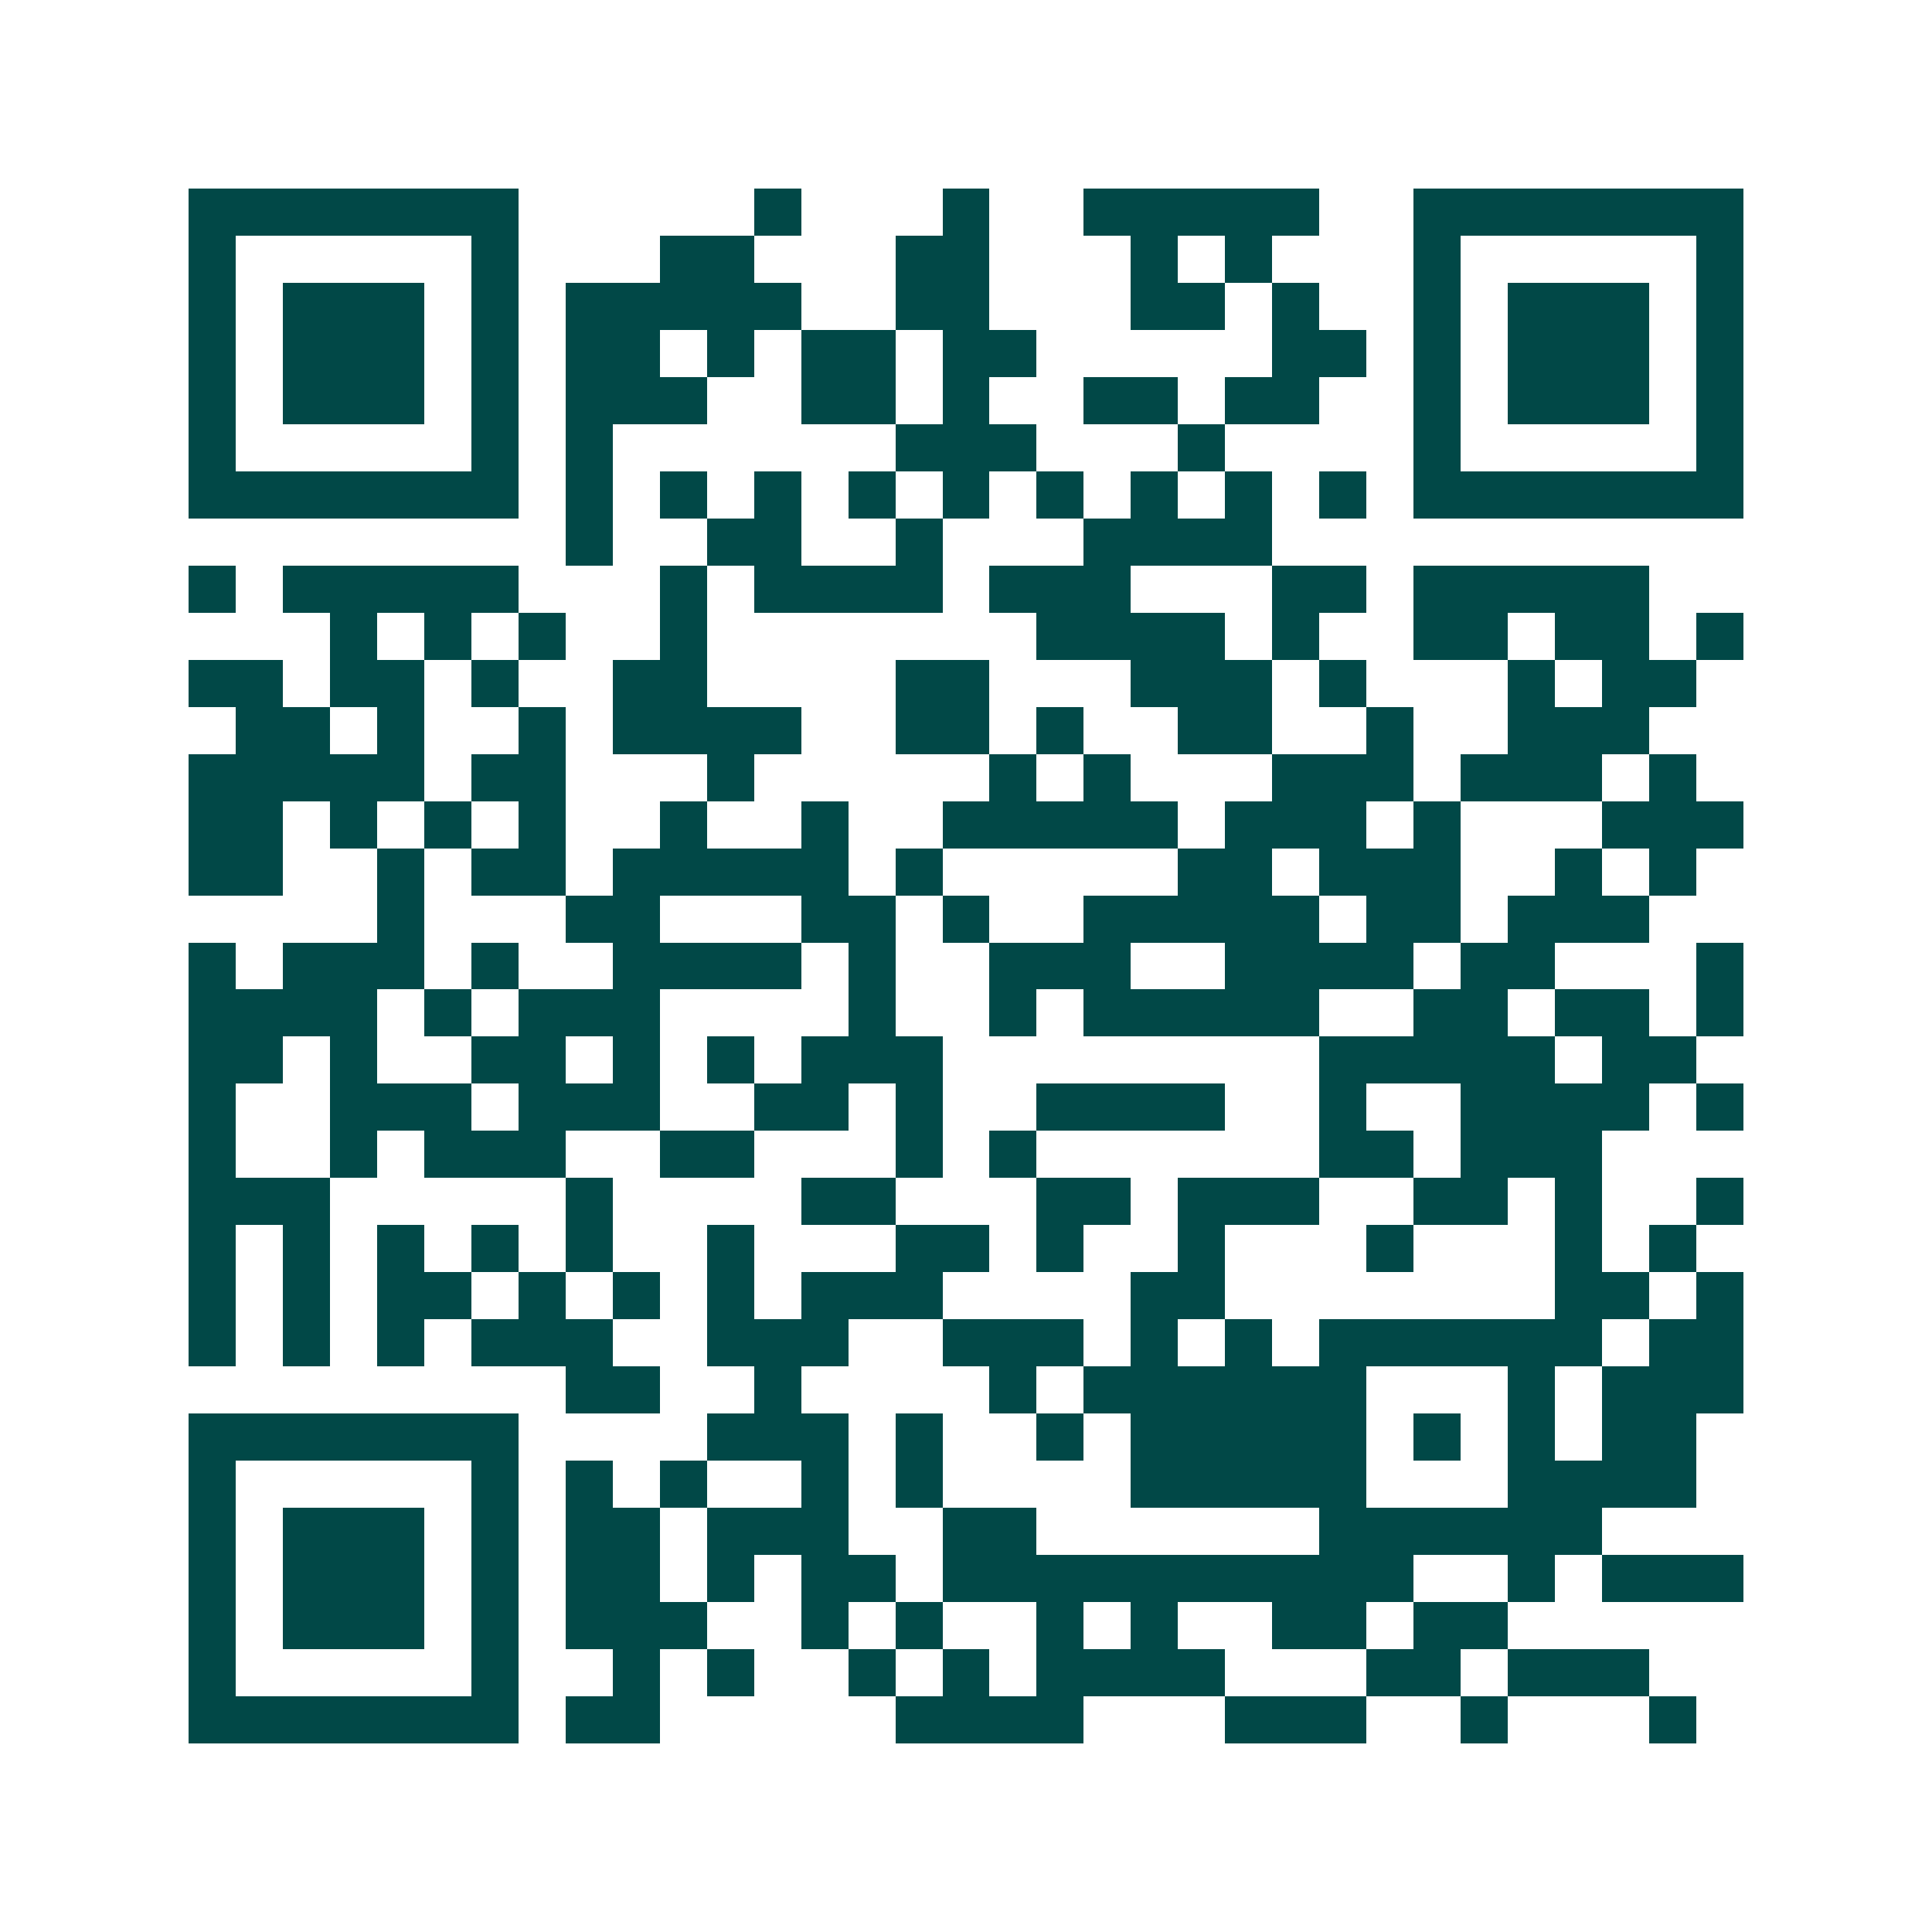 <svg xmlns="http://www.w3.org/2000/svg" width="200" height="200" viewBox="0 0 41 41" shape-rendering="crispEdges"><path fill="#ffffff" d="M0 0h41v41H0z"/><path stroke="#014847" d="M4 4.5h7m5 0h1m3 0h1m2 0h5m2 0h7M4 5.5h1m5 0h1m3 0h2m3 0h2m3 0h1m1 0h1m3 0h1m5 0h1M4 6.5h1m1 0h3m1 0h1m1 0h5m2 0h2m3 0h2m1 0h1m2 0h1m1 0h3m1 0h1M4 7.5h1m1 0h3m1 0h1m1 0h2m1 0h1m1 0h2m1 0h2m5 0h2m1 0h1m1 0h3m1 0h1M4 8.5h1m1 0h3m1 0h1m1 0h3m2 0h2m1 0h1m2 0h2m1 0h2m2 0h1m1 0h3m1 0h1M4 9.5h1m5 0h1m1 0h1m6 0h3m3 0h1m4 0h1m5 0h1M4 10.5h7m1 0h1m1 0h1m1 0h1m1 0h1m1 0h1m1 0h1m1 0h1m1 0h1m1 0h1m1 0h7M12 11.5h1m2 0h2m2 0h1m3 0h4M4 12.5h1m1 0h5m3 0h1m1 0h4m1 0h3m3 0h2m1 0h5M7 13.5h1m1 0h1m1 0h1m2 0h1m7 0h4m1 0h1m2 0h2m1 0h2m1 0h1M4 14.5h2m1 0h2m1 0h1m2 0h2m4 0h2m3 0h3m1 0h1m3 0h1m1 0h2M5 15.5h2m1 0h1m2 0h1m1 0h4m2 0h2m1 0h1m2 0h2m2 0h1m2 0h3M4 16.5h5m1 0h2m3 0h1m5 0h1m1 0h1m3 0h3m1 0h3m1 0h1M4 17.5h2m1 0h1m1 0h1m1 0h1m2 0h1m2 0h1m2 0h5m1 0h3m1 0h1m3 0h3M4 18.5h2m2 0h1m1 0h2m1 0h5m1 0h1m5 0h2m1 0h3m2 0h1m1 0h1M8 19.5h1m3 0h2m3 0h2m1 0h1m2 0h5m1 0h2m1 0h3M4 20.5h1m1 0h3m1 0h1m2 0h4m1 0h1m2 0h3m2 0h4m1 0h2m3 0h1M4 21.5h4m1 0h1m1 0h3m4 0h1m2 0h1m1 0h5m2 0h2m1 0h2m1 0h1M4 22.5h2m1 0h1m2 0h2m1 0h1m1 0h1m1 0h3m8 0h5m1 0h2M4 23.5h1m2 0h3m1 0h3m2 0h2m1 0h1m2 0h4m2 0h1m2 0h4m1 0h1M4 24.5h1m2 0h1m1 0h3m2 0h2m3 0h1m1 0h1m6 0h2m1 0h3M4 25.5h3m5 0h1m4 0h2m3 0h2m1 0h3m2 0h2m1 0h1m2 0h1M4 26.5h1m1 0h1m1 0h1m1 0h1m1 0h1m2 0h1m3 0h2m1 0h1m2 0h1m3 0h1m3 0h1m1 0h1M4 27.5h1m1 0h1m1 0h2m1 0h1m1 0h1m1 0h1m1 0h3m4 0h2m7 0h2m1 0h1M4 28.5h1m1 0h1m1 0h1m1 0h3m2 0h3m2 0h3m1 0h1m1 0h1m1 0h6m1 0h2M12 29.5h2m2 0h1m4 0h1m1 0h6m3 0h1m1 0h3M4 30.5h7m4 0h3m1 0h1m2 0h1m1 0h5m1 0h1m1 0h1m1 0h2M4 31.5h1m5 0h1m1 0h1m1 0h1m2 0h1m1 0h1m4 0h5m3 0h4M4 32.5h1m1 0h3m1 0h1m1 0h2m1 0h3m2 0h2m6 0h6M4 33.5h1m1 0h3m1 0h1m1 0h2m1 0h1m1 0h2m1 0h10m2 0h1m1 0h3M4 34.5h1m1 0h3m1 0h1m1 0h3m2 0h1m1 0h1m2 0h1m1 0h1m2 0h2m1 0h2M4 35.5h1m5 0h1m2 0h1m1 0h1m2 0h1m1 0h1m1 0h4m3 0h2m1 0h3M4 36.5h7m1 0h2m5 0h4m3 0h3m2 0h1m3 0h1"/></svg>
